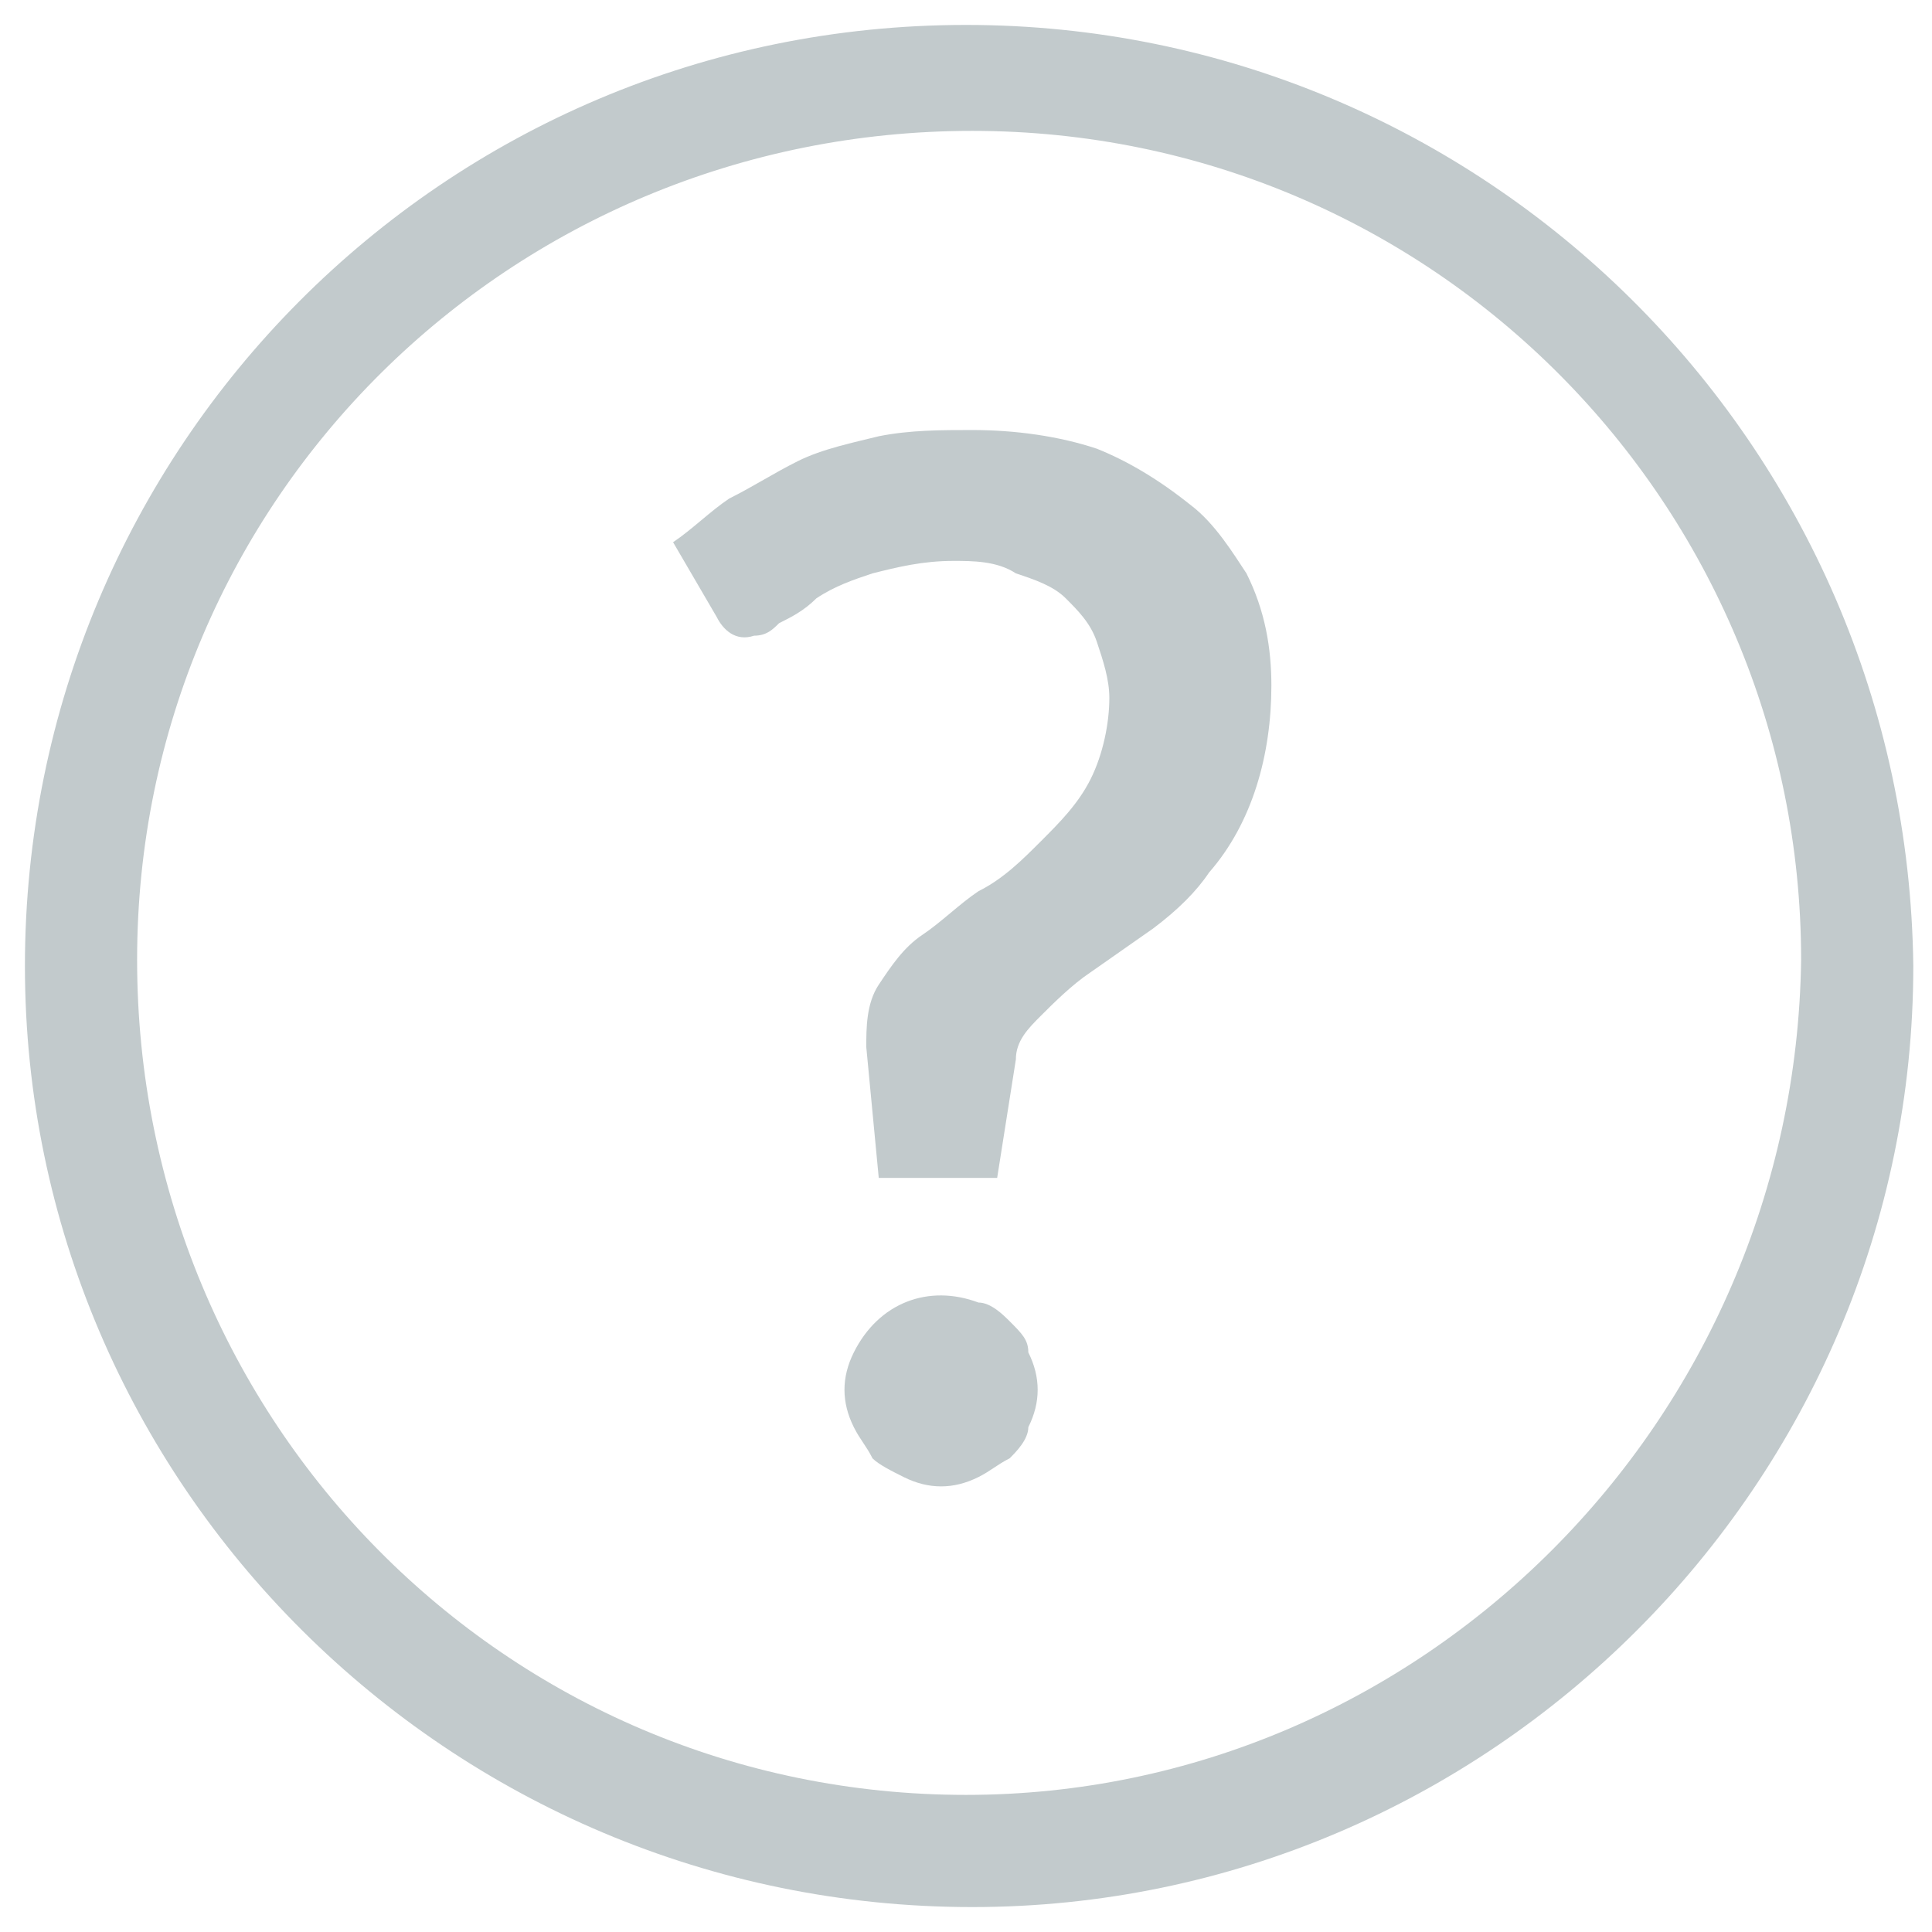 <?xml version="1.0" encoding="utf-8"?>
<!-- Generator: Adobe Illustrator 19.2.0, SVG Export Plug-In . SVG Version: 6.00 Build 0)  -->
<svg version="1.0" id="Layer_1" xmlns="http://www.w3.org/2000/svg" xmlns:xlink="http://www.w3.org/1999/xlink" x="0px" y="0px"
	 viewBox="0 0 31 31" style="enable-background:new 0 0 31 31;" xml:space="preserve">
<style type="text/css">
	.st0{fill:#C2CACC;}
</style>
<title>Asset 10</title>
<g id="Layer_2_2_">
	<g id="Layer_1-2_2_">
		<path class="st0" d="M16.2,21.2c-0.1-0.1-0.3-0.3-0.5-0.3c-0.8-0.3-1.6,0-2,0.8l0,0c-0.2,0.4-0.2,0.8,0,1.2
			c0.1,0.2,0.2,0.3,0.3,0.5c0.1,0.1,0.3,0.2,0.5,0.3c0.4,0.2,0.8,0.2,1.2,0c0.2-0.1,0.3-0.2,0.5-0.3c0.1-0.1,0.3-0.3,0.3-0.5
			c0.2-0.4,0.2-0.8,0-1.2C16.5,21.5,16.4,21.4,16.2,21.2z"/>
		<path class="st0" d="M19.1,8.1c-0.5-0.4-1-0.7-1.5-0.9c-0.6-0.2-1.3-0.3-2-0.3c-0.5,0-1,0-1.5,0.1c-0.4,0.1-0.9,0.2-1.3,0.4
			c-0.4,0.2-0.7,0.4-1.1,0.6c-0.3,0.2-0.6,0.5-0.9,0.7l0.7,1.2c0.1,0.2,0.3,0.4,0.6,0.3c0.2,0,0.3-0.1,0.4-0.2
			c0.2-0.1,0.4-0.2,0.6-0.4c0.3-0.2,0.6-0.3,0.9-0.4C14.4,9.1,14.8,9,15.3,9c0.3,0,0.7,0,1,0.2c0.3,0.1,0.6,0.2,0.8,0.4
			c0.2,0.2,0.4,0.4,0.5,0.7s0.2,0.6,0.2,0.9c0,0.4-0.1,0.9-0.3,1.3c-0.2,0.4-0.5,0.7-0.8,1s-0.6,0.6-1,0.8c-0.3,0.2-0.6,0.5-0.9,0.7
			c-0.3,0.2-0.5,0.5-0.7,0.8s-0.2,0.7-0.2,1l0.2,2.1H16l0.3-1.9c0-0.3,0.2-0.5,0.4-0.7c0.2-0.2,0.5-0.5,0.8-0.7l1-0.7
			c0.4-0.3,0.7-0.6,0.9-0.9c0.7-0.8,1-1.9,1-3c0-0.6-0.1-1.2-0.4-1.8C19.8,8.9,19.5,8.4,19.1,8.1z"/>
		<path class="st0" d="M15.5,0.4C7.1,0.4,0.4,7.2,0.4,15.5s6.8,15.1,15.2,15.1c8.3,0,15.1-6.8,15.1-15.1C30.6,7.1,23.8,0.4,15.5,0.4
			z M15.5,28.8c-7.4,0-13.3-6-13.3-13.4s6-13.3,13.4-13.3s13.3,6,13.3,13.3C28.8,22.8,22.8,28.8,15.5,28.8z"/>
	</g>
</g>
</svg>
